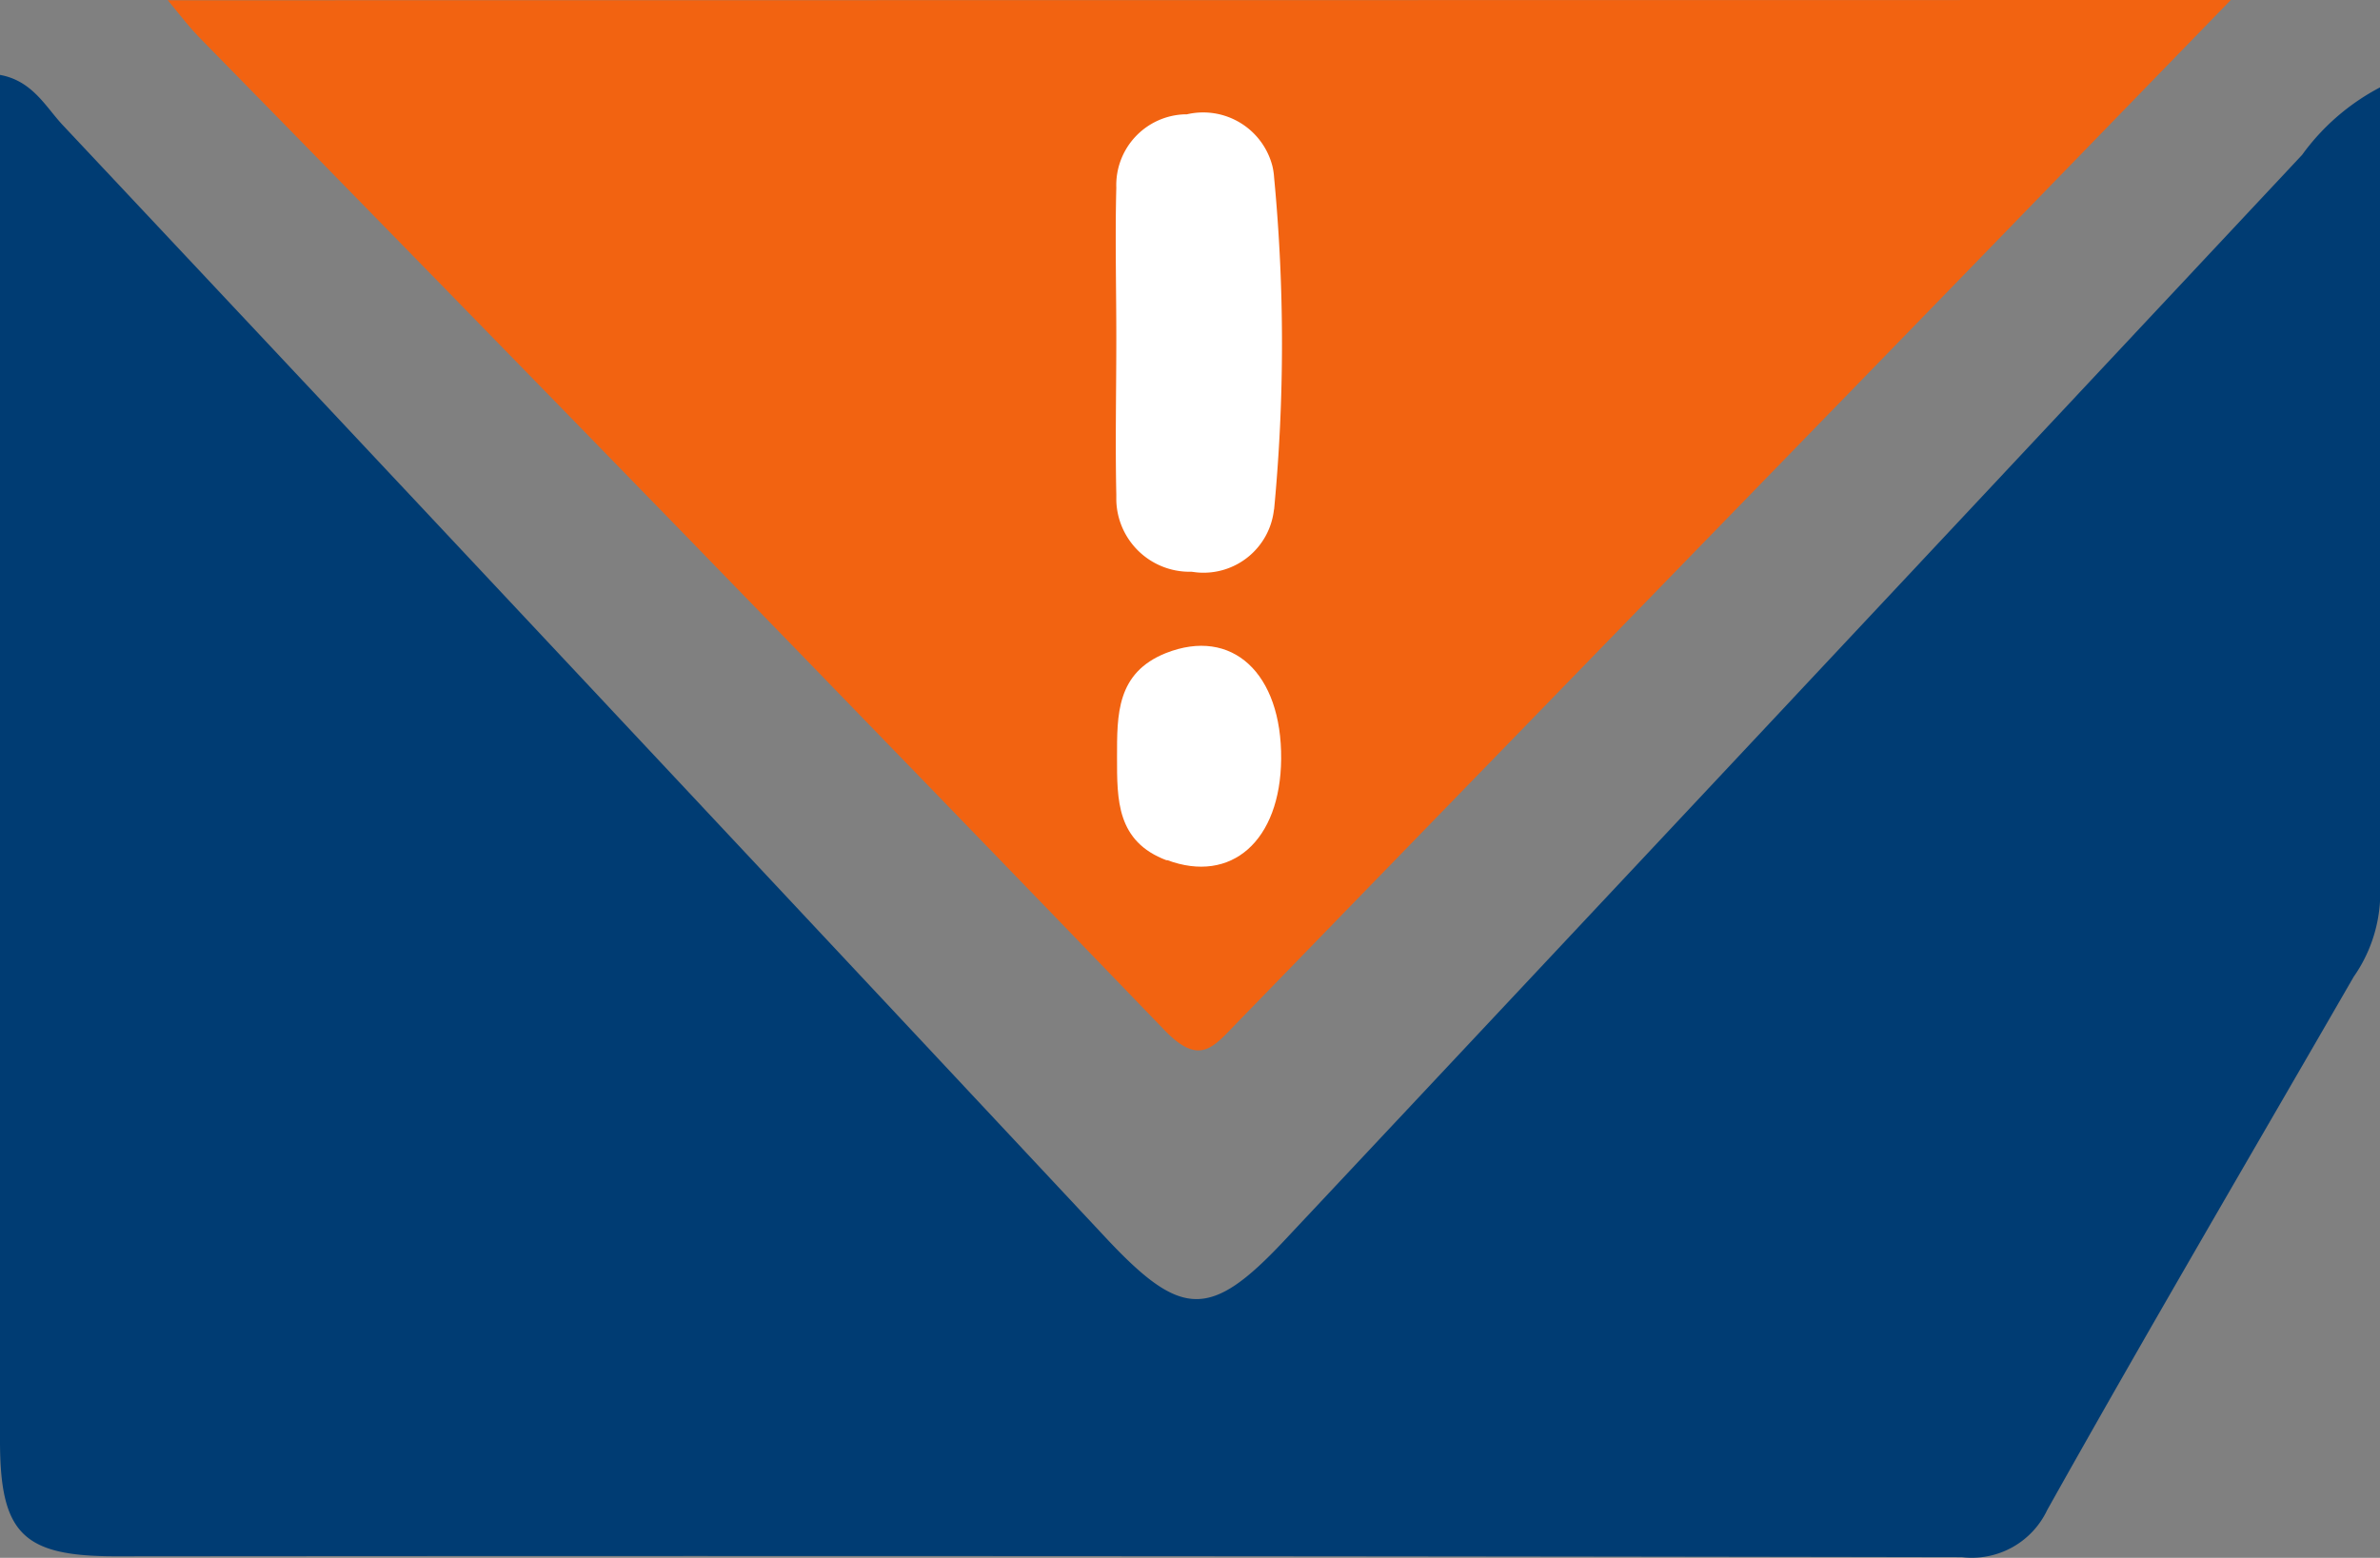 <svg xmlns="http://www.w3.org/2000/svg" width="29.697" height="19.443" viewBox="0 0 29.697 19.443">
  <rect x="0" y="0" width="29.697" height="19.443" fill="#808080" stroke="none"/>
  <g id="Group_59" data-name="Group 59" transform="translate(-161.786 -416.89)">
    <g id="Group_45092" data-name="Group 45092">
      <path id="Path_43117" data-name="Path 43117" d="M191.483,417.981v10.161a1.832,1.832,0,0,1-.328.939c-1.278,2.216-2.574,4.423-3.824,6.655a1.04,1.04,0,0,1-1.067.589q-11.52-.021-23.04-.011c-1.155,0-1.438-.285-1.438-1.444V417.825c.4.072.565.39.775.618q6.532,6.955,13.052,13.927c.915.969,1.276.985,2.192.01q6.357-6.775,12.706-13.557A2.806,2.806,0,0,1,191.483,417.981Z" fill="#003c73"/>
    </g>
    <path id="Path_43133" data-name="Path 43133" d="M163.88,416.893c.178.217.275.343.387.458q6.05,6.174,12.053,12.4c.434.451.608.207.892-.086q4.431-4.564,8.865-9.125l3.544-3.65Z" fill="#f26311"/>
    <path id="Path_294" data-name="Path 294" d="M176.344,427.628c-.627-.235-.62-.757-.62-1.287s-.008-1.053.61-1.3c.826-.326,1.447.251,1.438,1.323-.009,1.018-.62,1.562-1.425,1.26Z" fill="#fff"/>
    <path id="Path_295" data-name="Path 295" d="M177.682,423.251a.884.884,0,0,1-.965.783l-.063-.008a.915.915,0,0,1-.939-.89v-.072c-.014-.653,0-1.3,0-1.962,0-.621-.016-1.246,0-1.87h0a.884.884,0,0,1,.852-.915h.028a.892.892,0,0,1,1.068.647.854.854,0,0,1,.021.142,21.867,21.867,0,0,1,0,4.141Z" fill="#fff"/>
  </g>
</svg>
